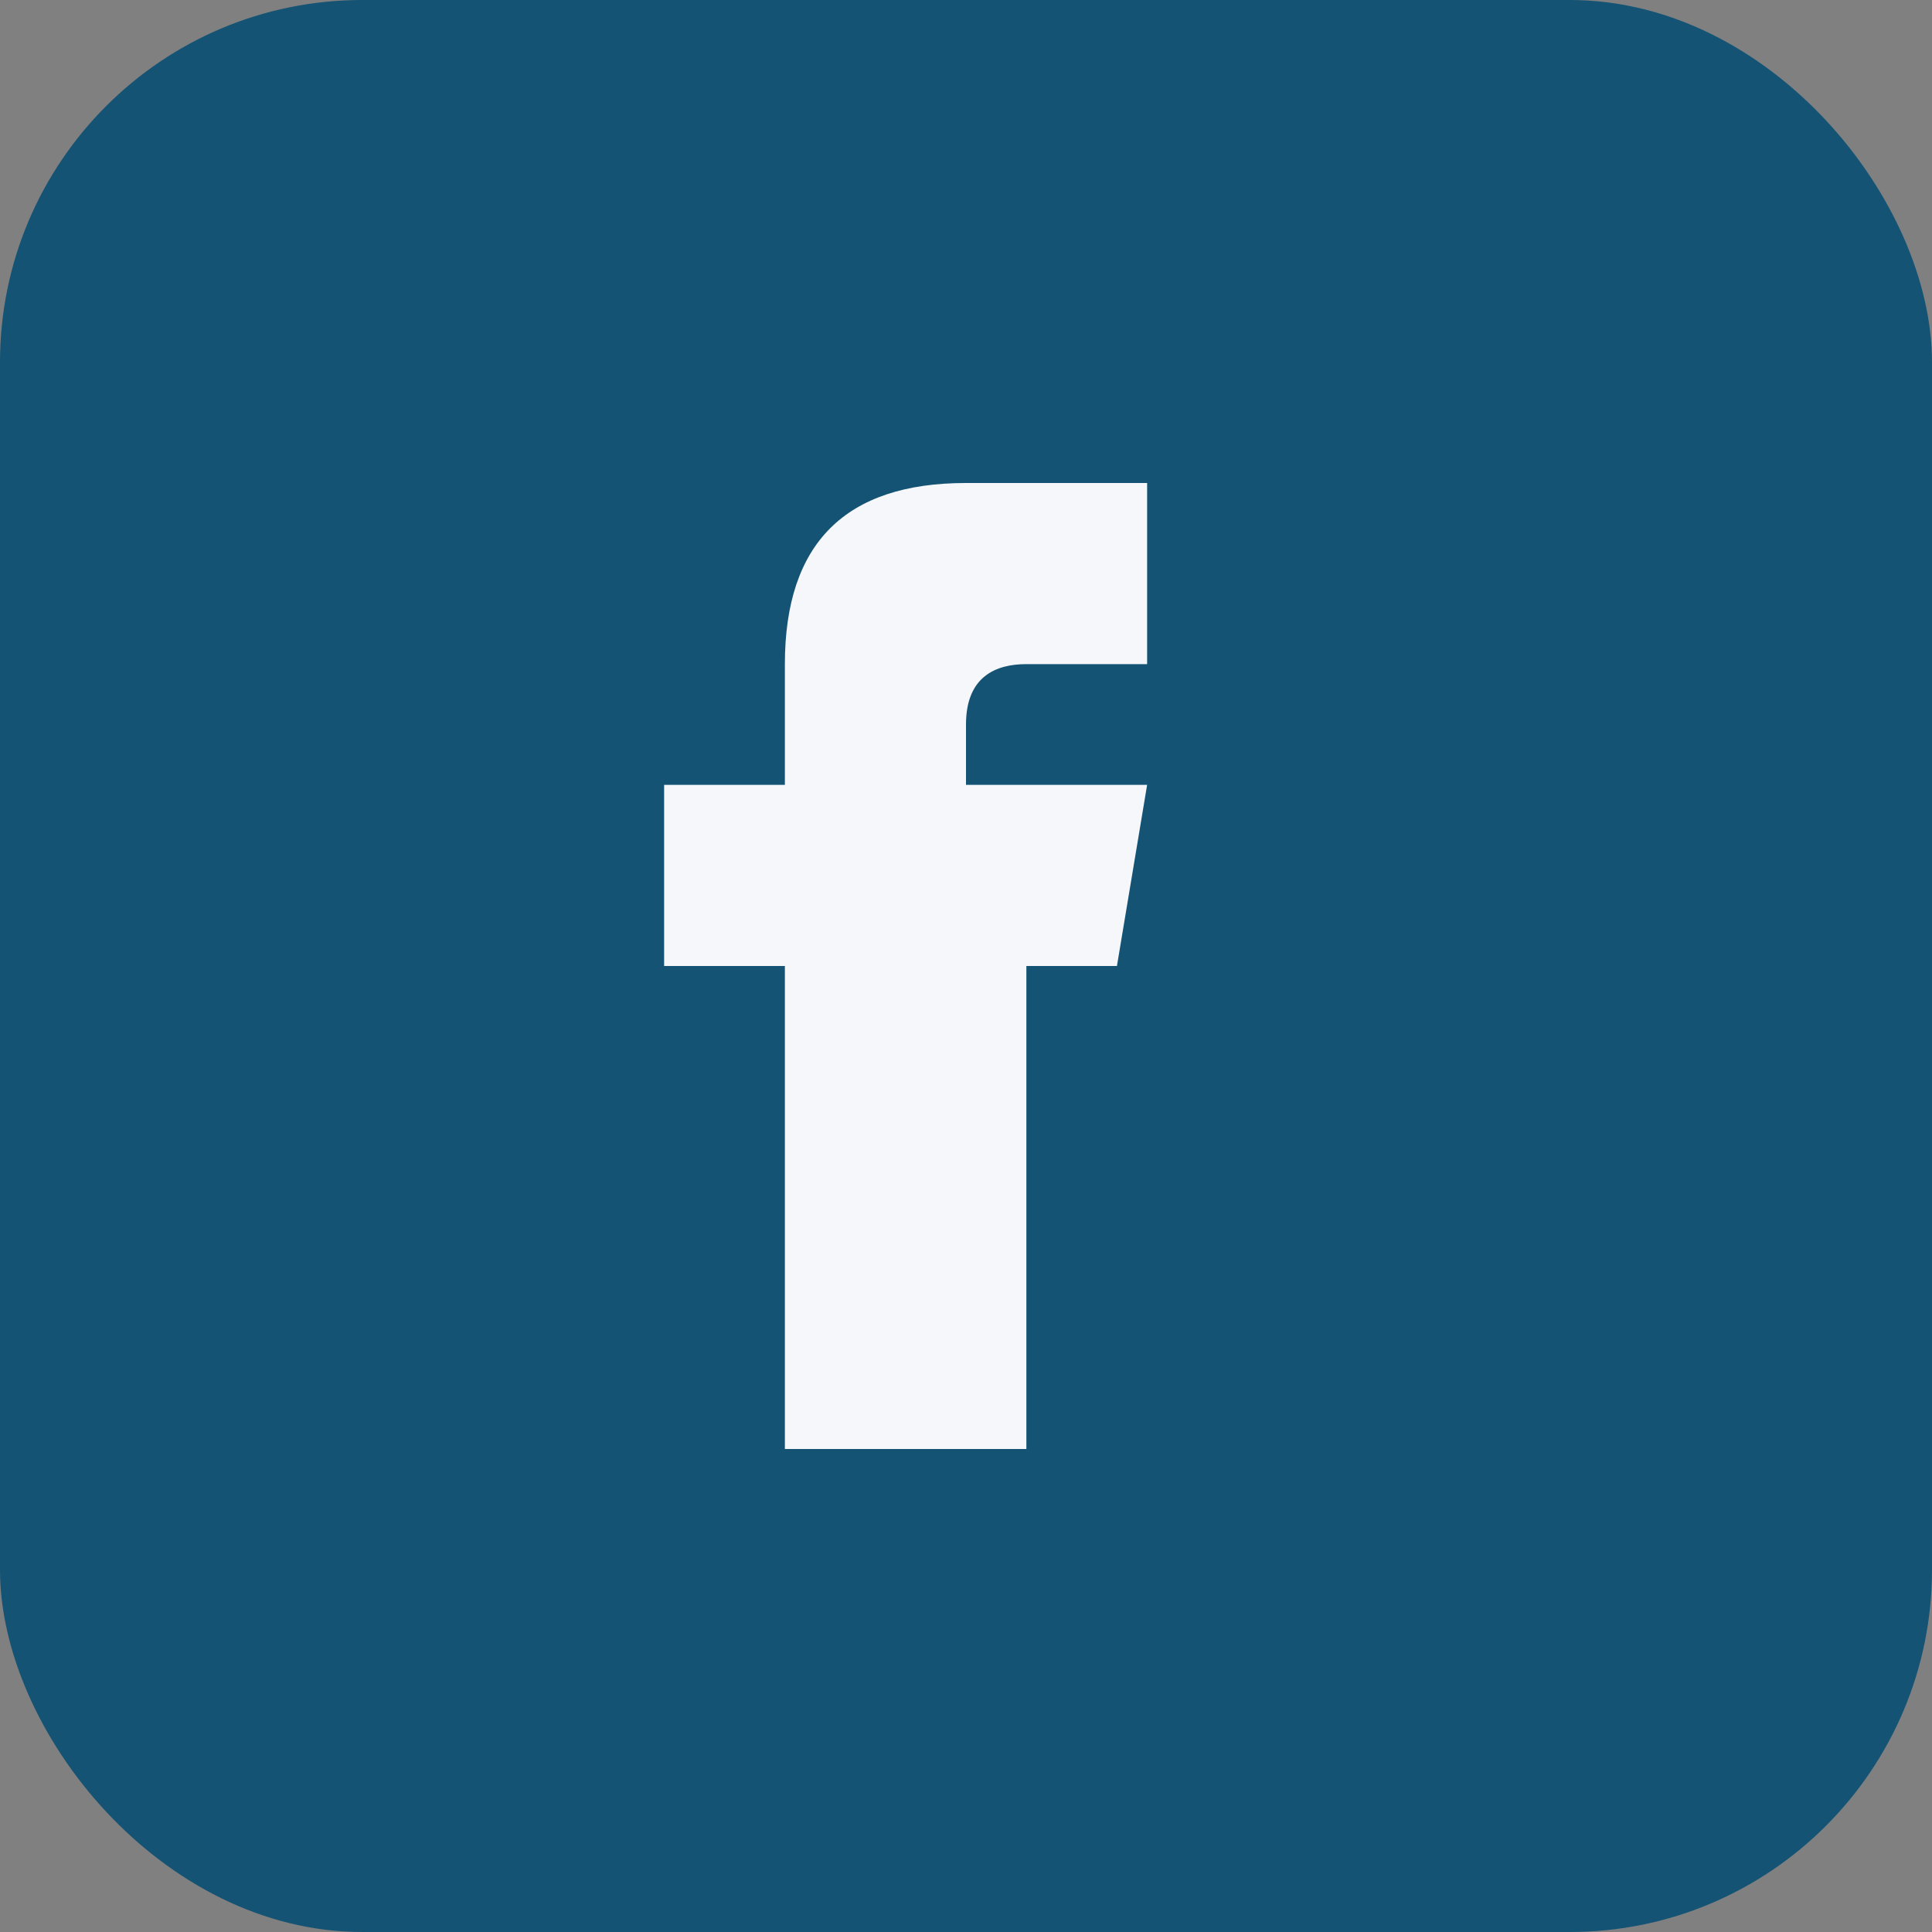 <?xml version="1.0" encoding="UTF-8"?>
<svg xmlns="http://www.w3.org/2000/svg" width="32" height="32" viewBox="0 0 32 32"><rect x="0" y="0" width="32" height="32" fill="#808080" stroke="none"/><rect width="32" height="32" rx="6" fill="#145374"/><path d="M20 16h-3v8h-4v-8h-2v-3h2v-2c0-2 1-3 3-3h3v3h-2c-.5 0-1 .2-1 1v1h3l-.5 3z" fill="#F5F7FA"/></svg>